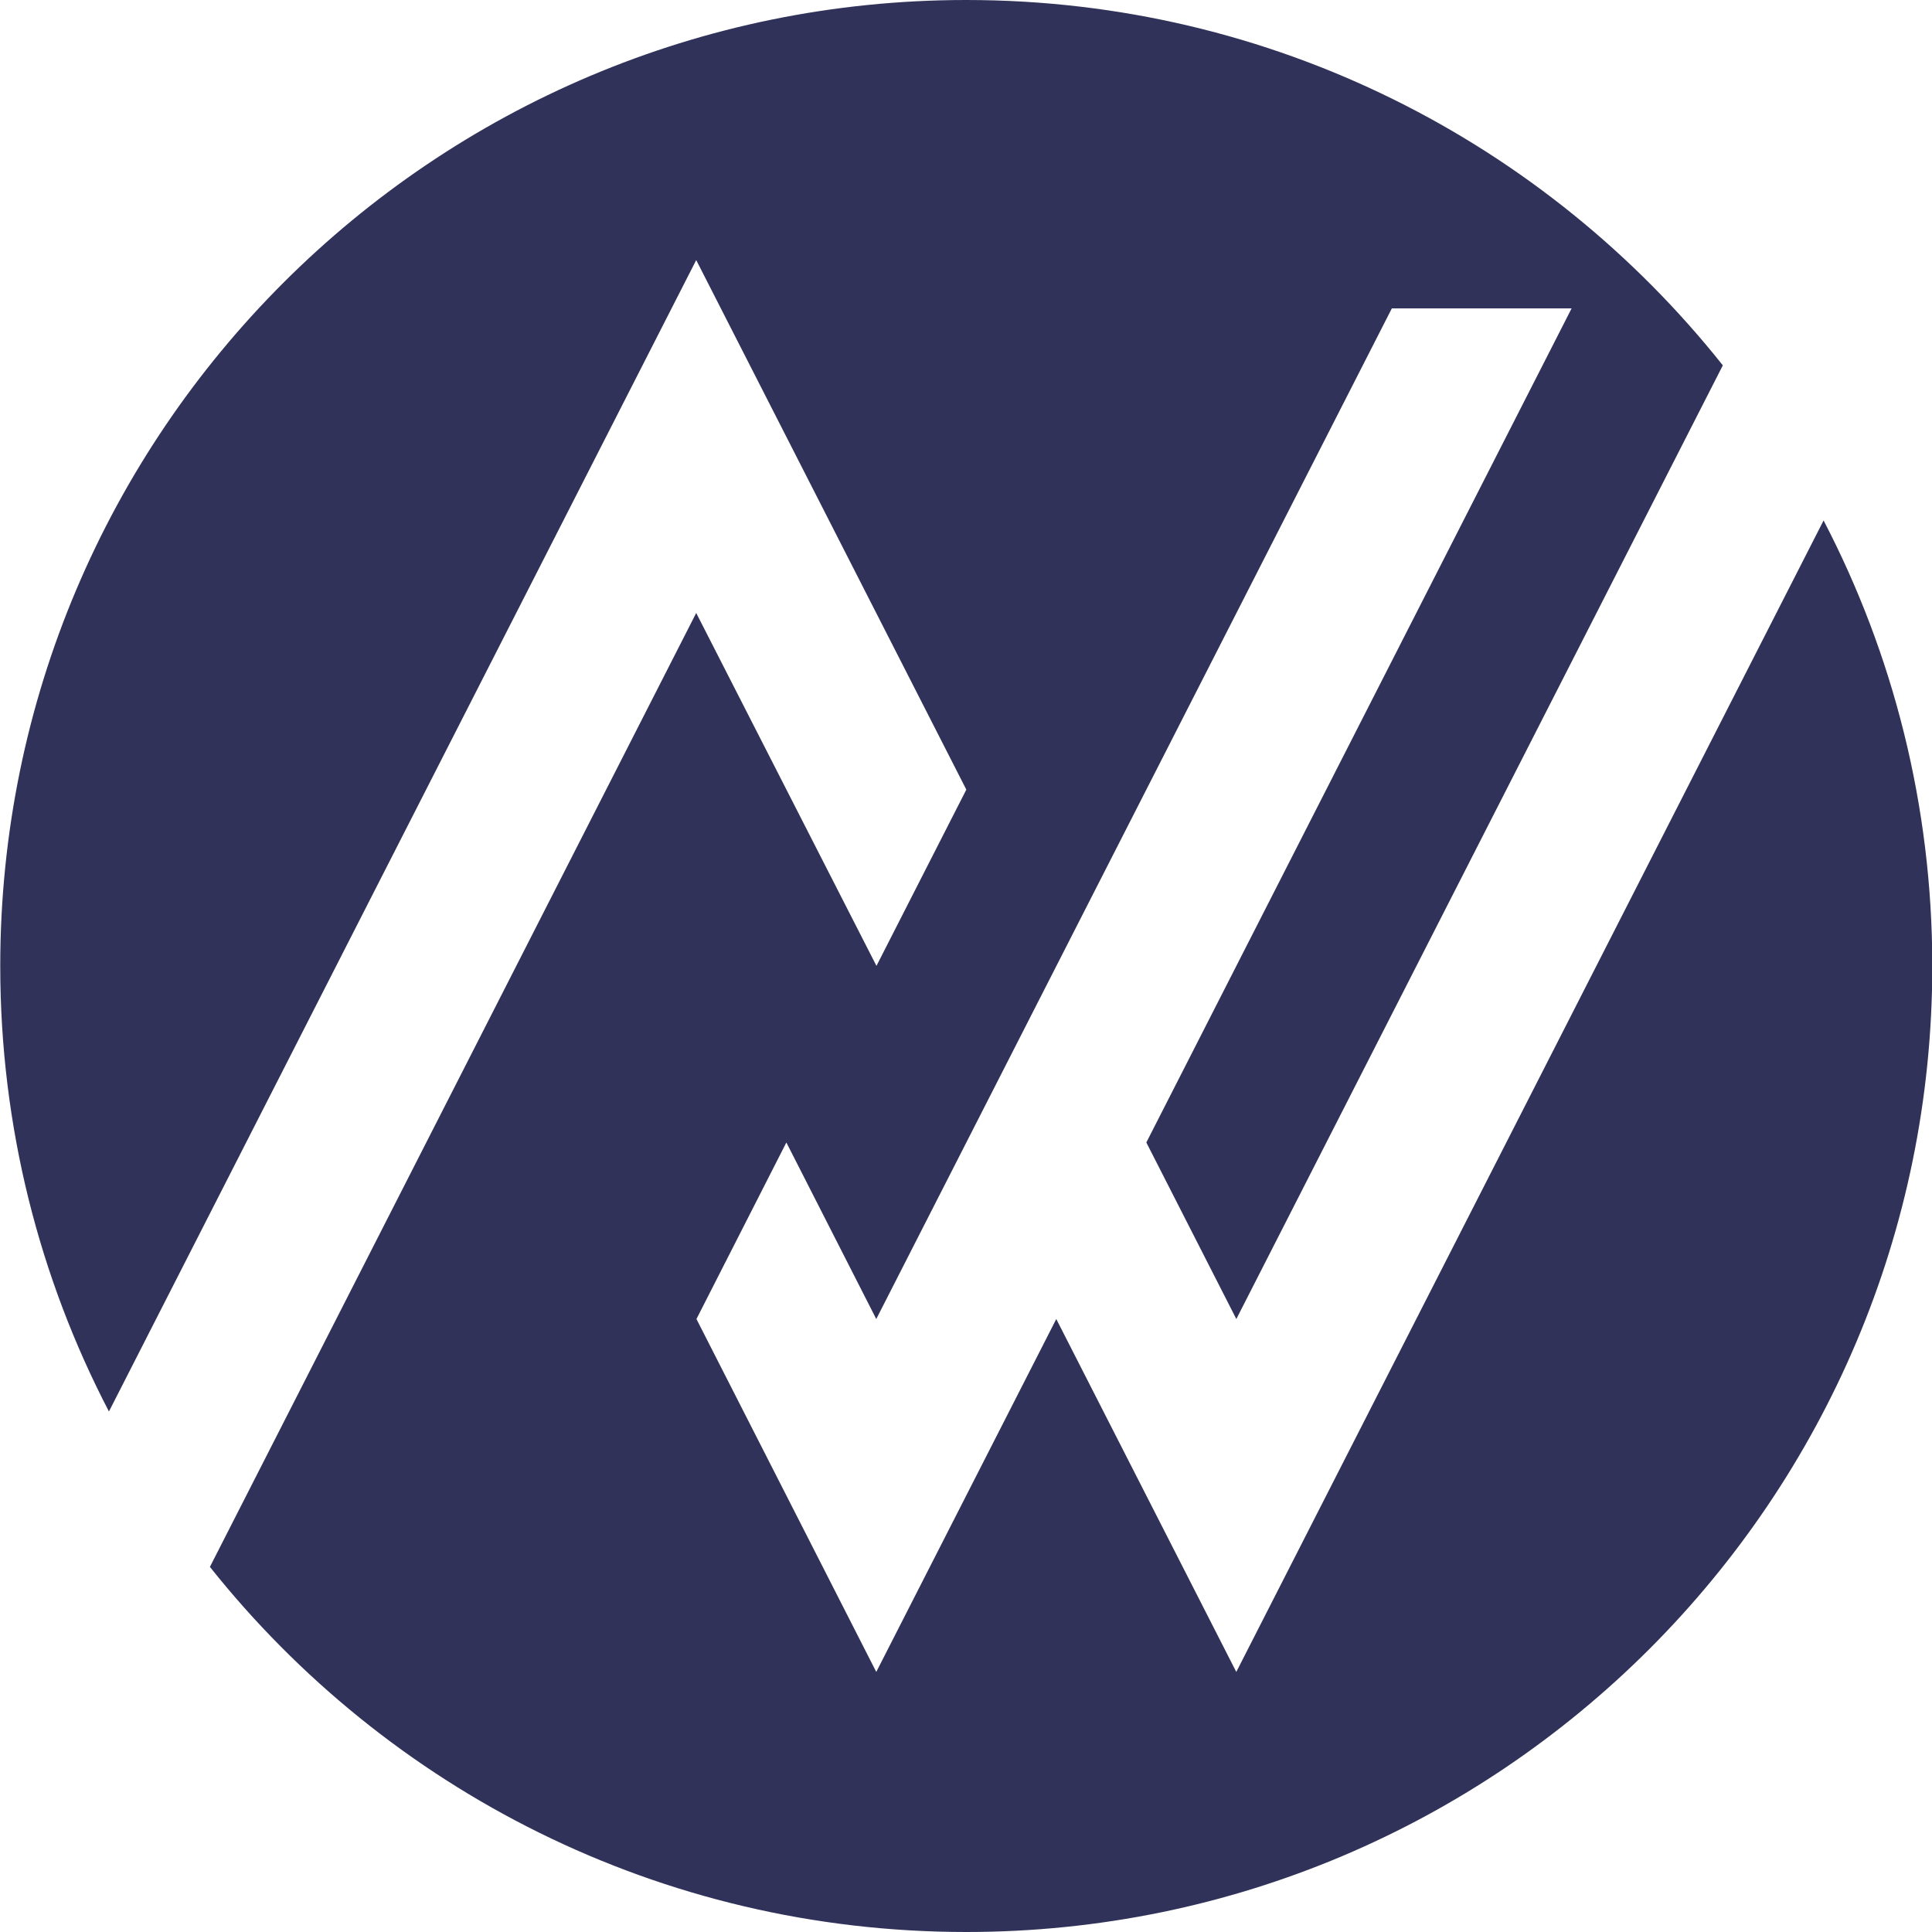 <?xml version="1.0" encoding="UTF-8"?><svg id="Calque_1" xmlns="http://www.w3.org/2000/svg" viewBox="0 0 390.89 390.89"><defs><style>.cls-1{fill:#31325a;}</style></defs><path class="cls-1" d="m368.95,105.31l-118.82,232.96-36.42-71.4-36.42,71.4-36.38-71.4,18.17-35.68h.04l18.17,35.68,104.31-204.47h36.37l-86.04,168.75,18.21,35.72,98.43-192.95C312.76,28.88,257.5,0,195.5,0,87.56,0,.05,87.5.05,195.45c0,32.51,7.95,63.16,21.99,90.13L140.86,52.62l54.64,107.12v.04l-18.17,35.64-36.47-71.4-98.39,193c35.81,45.01,91.04,73.87,153.03,73.87,107.94,0,195.45-87.5,195.45-195.45,0-32.51-7.95-63.16-21.99-90.13Z"/></svg>